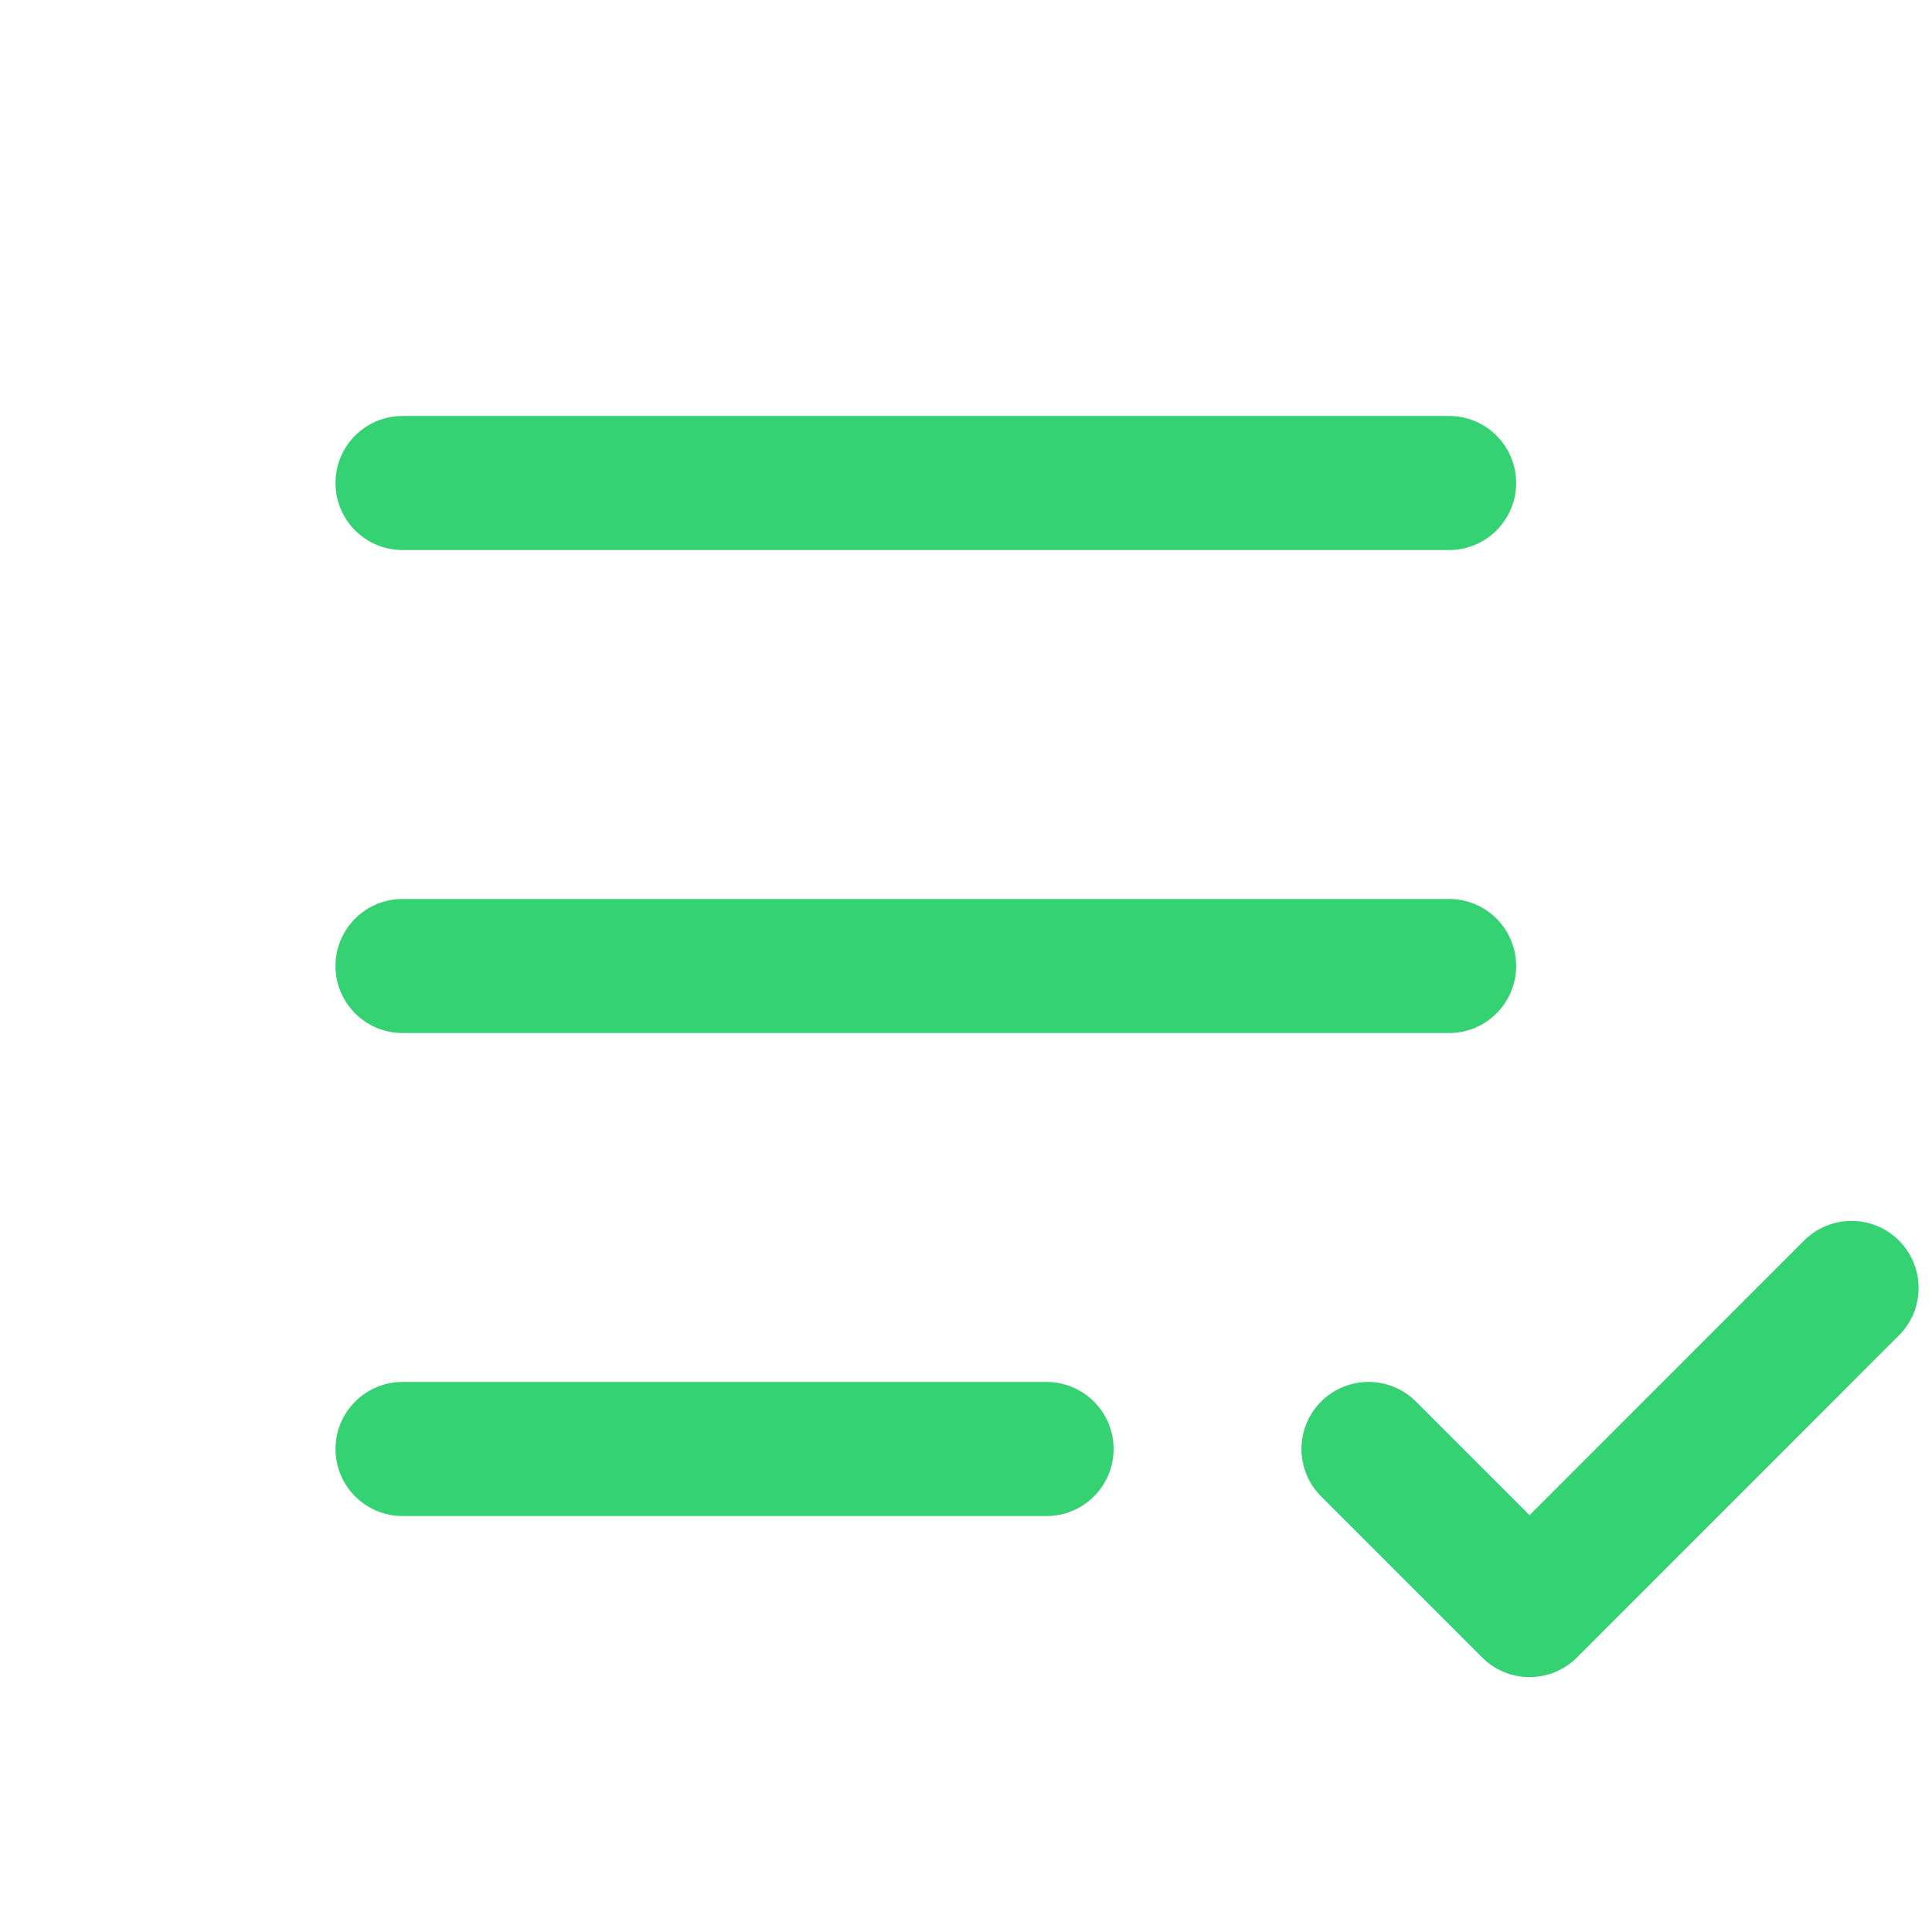 <svg width="20" height="20" viewBox="0 0 20 20" fill="none" xmlns="http://www.w3.org/2000/svg">
<path fill-rule="evenodd" clip-rule="evenodd" d="M3.473 5C3.473 4.616 3.784 4.306 4.167 4.306H15C15.384 4.306 15.695 4.616 15.695 5C15.695 5.384 15.384 5.694 15 5.694H4.167C3.784 5.694 3.473 5.384 3.473 5ZM3.473 10C3.473 9.616 3.784 9.306 4.167 9.306H15C15.384 9.306 15.695 9.616 15.695 10C15.695 10.383 15.384 10.694 15 10.694H4.167C3.784 10.694 3.473 10.383 3.473 10ZM19.658 12.842C19.929 13.114 19.929 13.553 19.658 13.824L16.325 17.158C16.054 17.429 15.614 17.429 15.343 17.158L13.676 15.491C13.405 15.22 13.405 14.78 13.676 14.509C13.947 14.238 14.387 14.238 14.658 14.509L15.834 15.685L18.676 12.842C18.947 12.571 19.387 12.571 19.658 12.842ZM3.473 15C3.473 14.617 3.784 14.306 4.167 14.306H10.834C11.217 14.306 11.528 14.617 11.528 15C11.528 15.383 11.217 15.694 10.834 15.694H4.167C3.784 15.694 3.473 15.383 3.473 15Z" fill="#34D272"/>
</svg>
